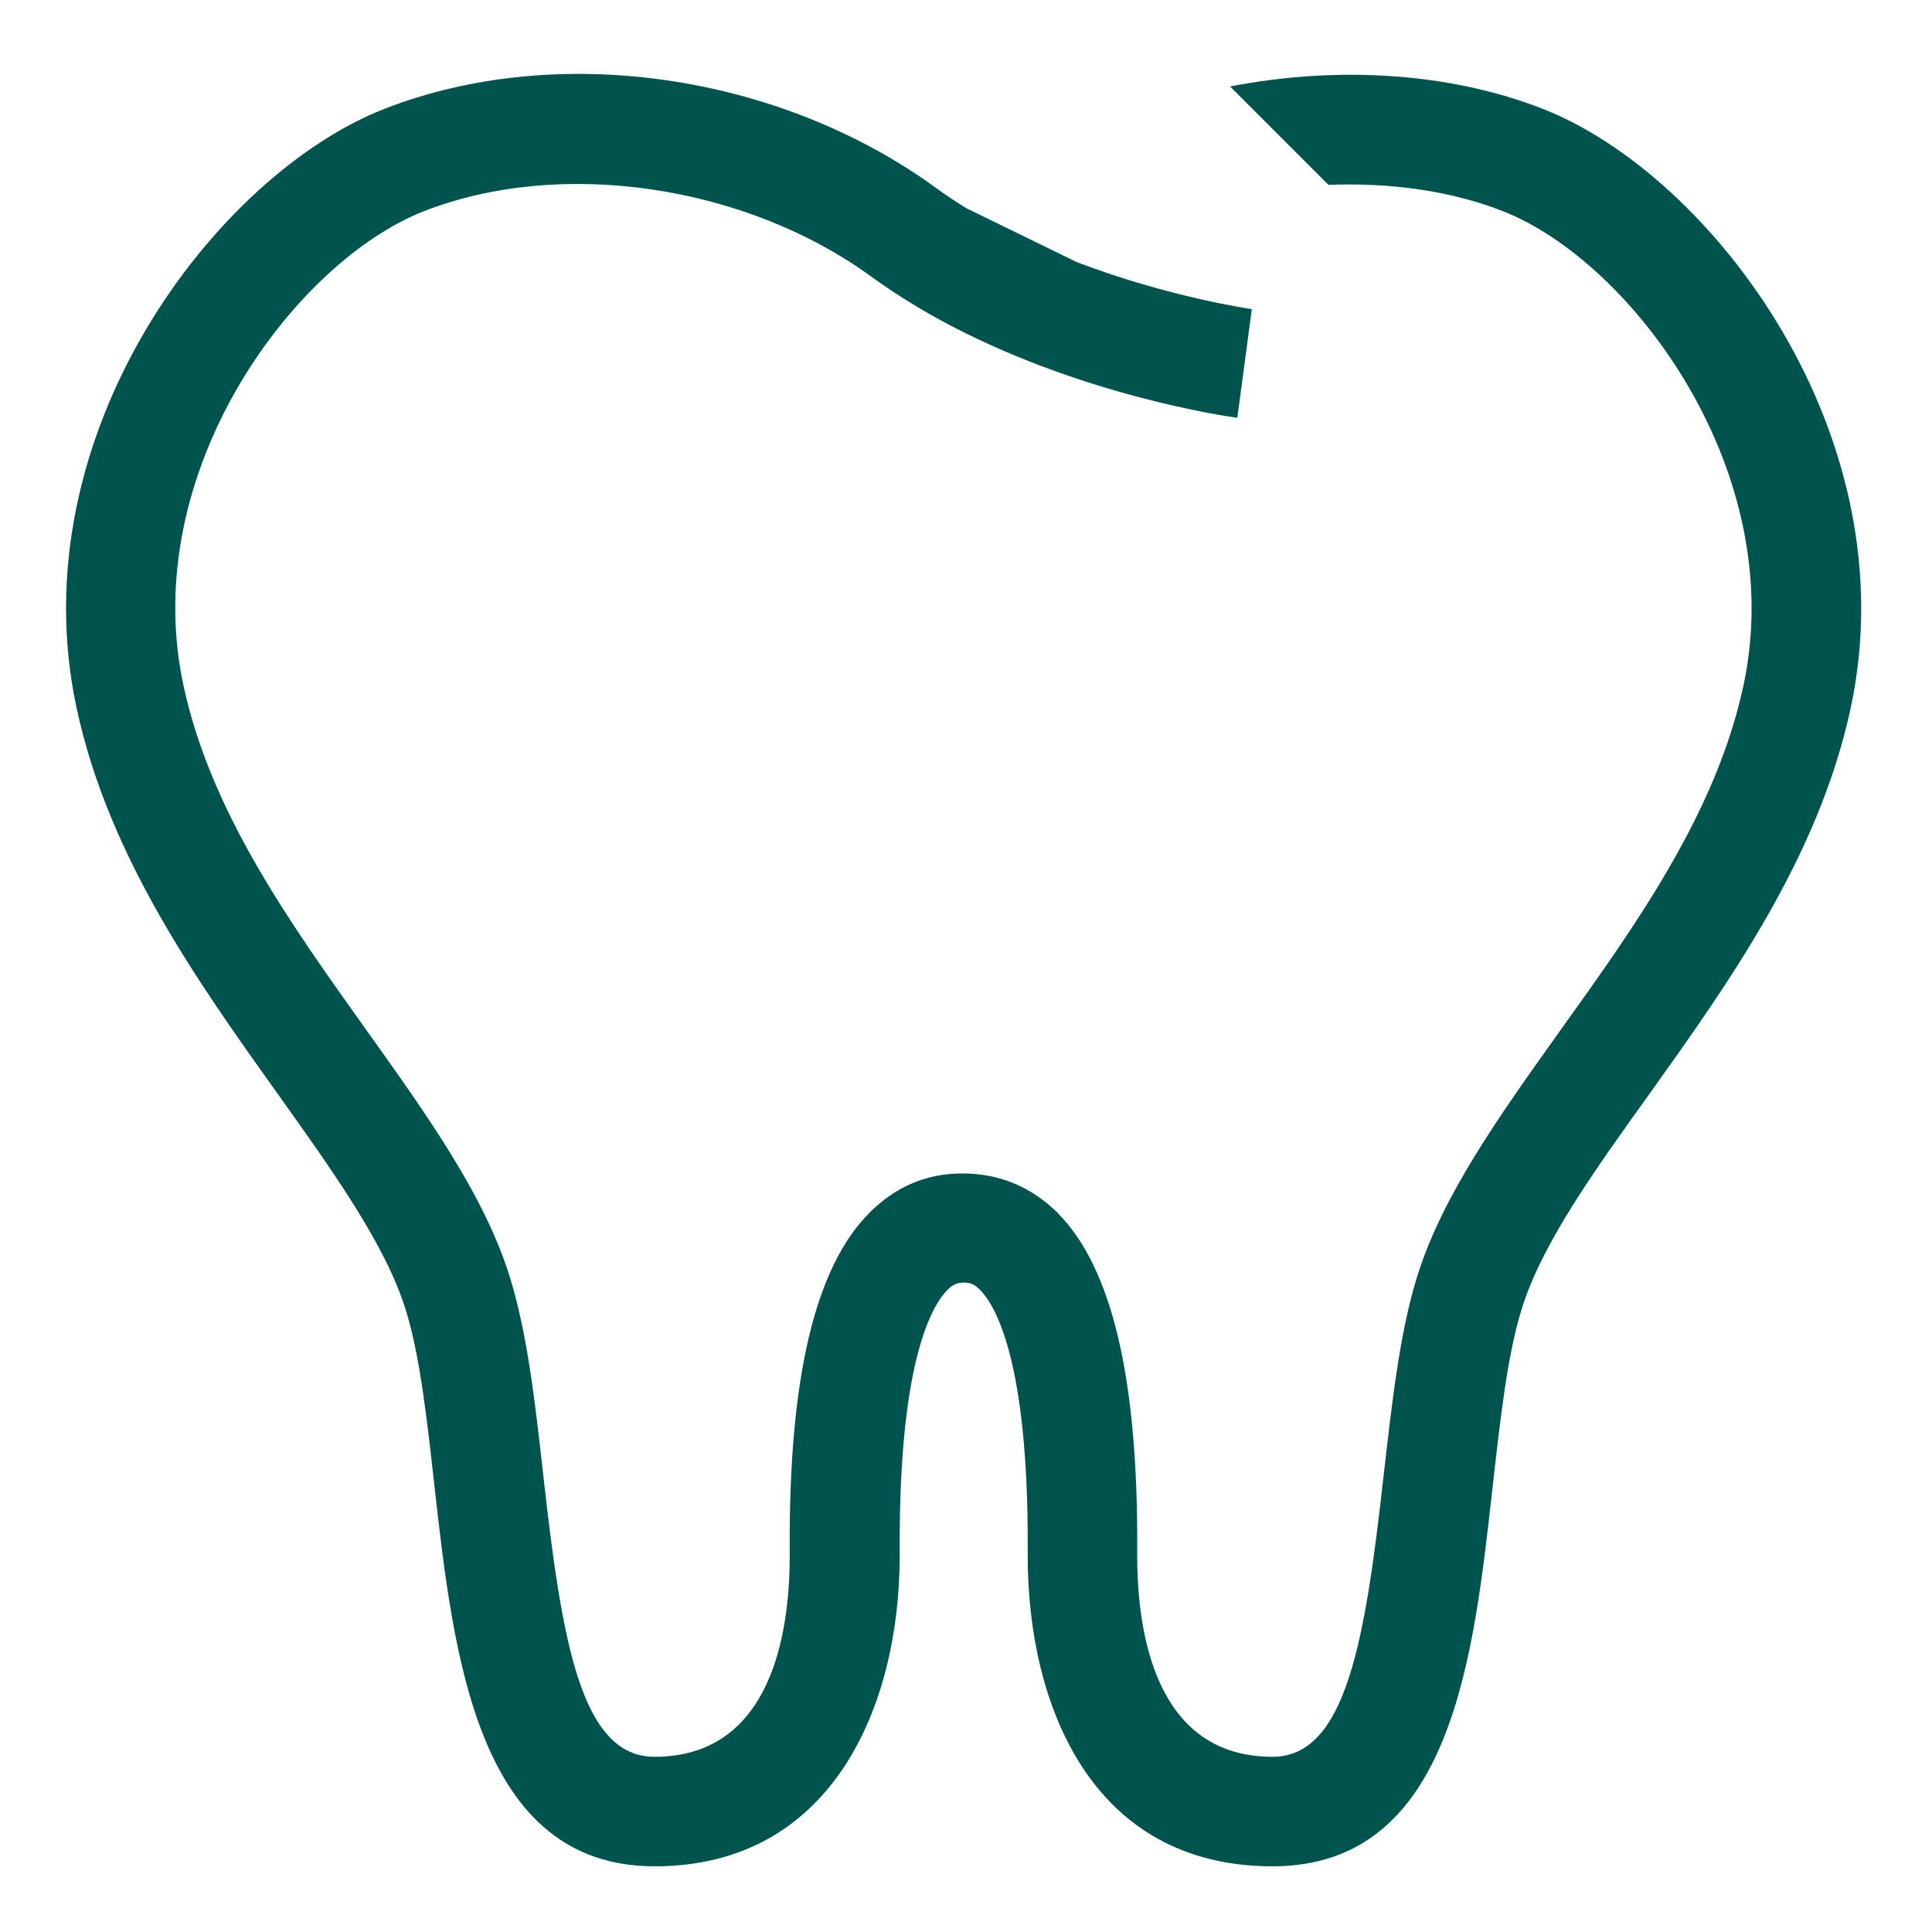 <svg width="16" height="16" viewBox="0 0 16 16" fill="none" xmlns="http://www.w3.org/2000/svg">
<g clip-path="url(#clip0_2050_17305)">
<path d="M12.778 0.902C12.013 0.602 11.085 0.542 10.187 0.716L11.002 1.531C11.516 1.511 12.016 1.58 12.447 1.749C13.513 2.167 14.82 3.907 14.438 5.68C14.211 6.731 13.556 7.649 12.92 8.536C12.418 9.24 11.942 9.902 11.733 10.582C11.591 11.044 11.529 11.609 11.46 12.207C11.307 13.578 11.151 14.549 10.538 14.549C9.562 14.549 9.418 13.507 9.418 12.887V12.833C9.425 11.411 9.209 10.498 8.758 10.044C8.544 9.831 8.278 9.718 7.971 9.718C7.665 9.718 7.413 9.831 7.2 10.044C6.749 10.498 6.533 11.409 6.54 12.833V12.887C6.54 13.509 6.396 14.549 5.42 14.549C4.807 14.549 4.651 13.578 4.498 12.207C4.431 11.609 4.367 11.044 4.224 10.582C4.016 9.904 3.54 9.24 3.038 8.536C2.405 7.649 1.747 6.731 1.52 5.68C1.136 3.904 2.442 2.167 3.511 1.749C4.644 1.307 6.167 1.529 7.216 2.291C7.382 2.411 7.564 2.527 7.76 2.636C8.925 3.278 10.193 3.453 10.247 3.46L10.367 2.56C10.367 2.56 9.687 2.464 8.918 2.171L8.002 1.724C7.913 1.669 7.829 1.613 7.751 1.556C6.447 0.607 4.611 0.344 3.182 0.902C1.789 1.447 0.144 3.602 0.636 5.871C0.902 7.104 1.647 8.144 2.302 9.062C2.76 9.704 3.193 10.309 3.36 10.847C3.478 11.227 3.536 11.751 3.598 12.307C3.756 13.709 3.951 15.456 5.422 15.456C6.893 15.456 7.451 14.127 7.451 12.884V12.827C7.444 11.258 7.724 10.804 7.847 10.682C7.896 10.633 7.931 10.622 7.989 10.622C8.031 10.622 8.067 10.633 8.116 10.682C8.238 10.804 8.518 11.258 8.511 12.827V12.884C8.511 14.127 9.044 15.456 10.538 15.456C12.031 15.456 12.204 13.709 12.362 12.307C12.425 11.753 12.482 11.229 12.6 10.847C12.764 10.309 13.198 9.702 13.658 9.062C14.313 8.144 15.058 7.104 15.325 5.871C15.816 3.602 14.171 1.447 12.778 0.902Z" fill="#00544E"/>
</g>
<defs>
<clipPath id="clip0_2050_17305">
<rect width="16" height="16" fill="white"/>
</clipPath>
</defs>
</svg>

